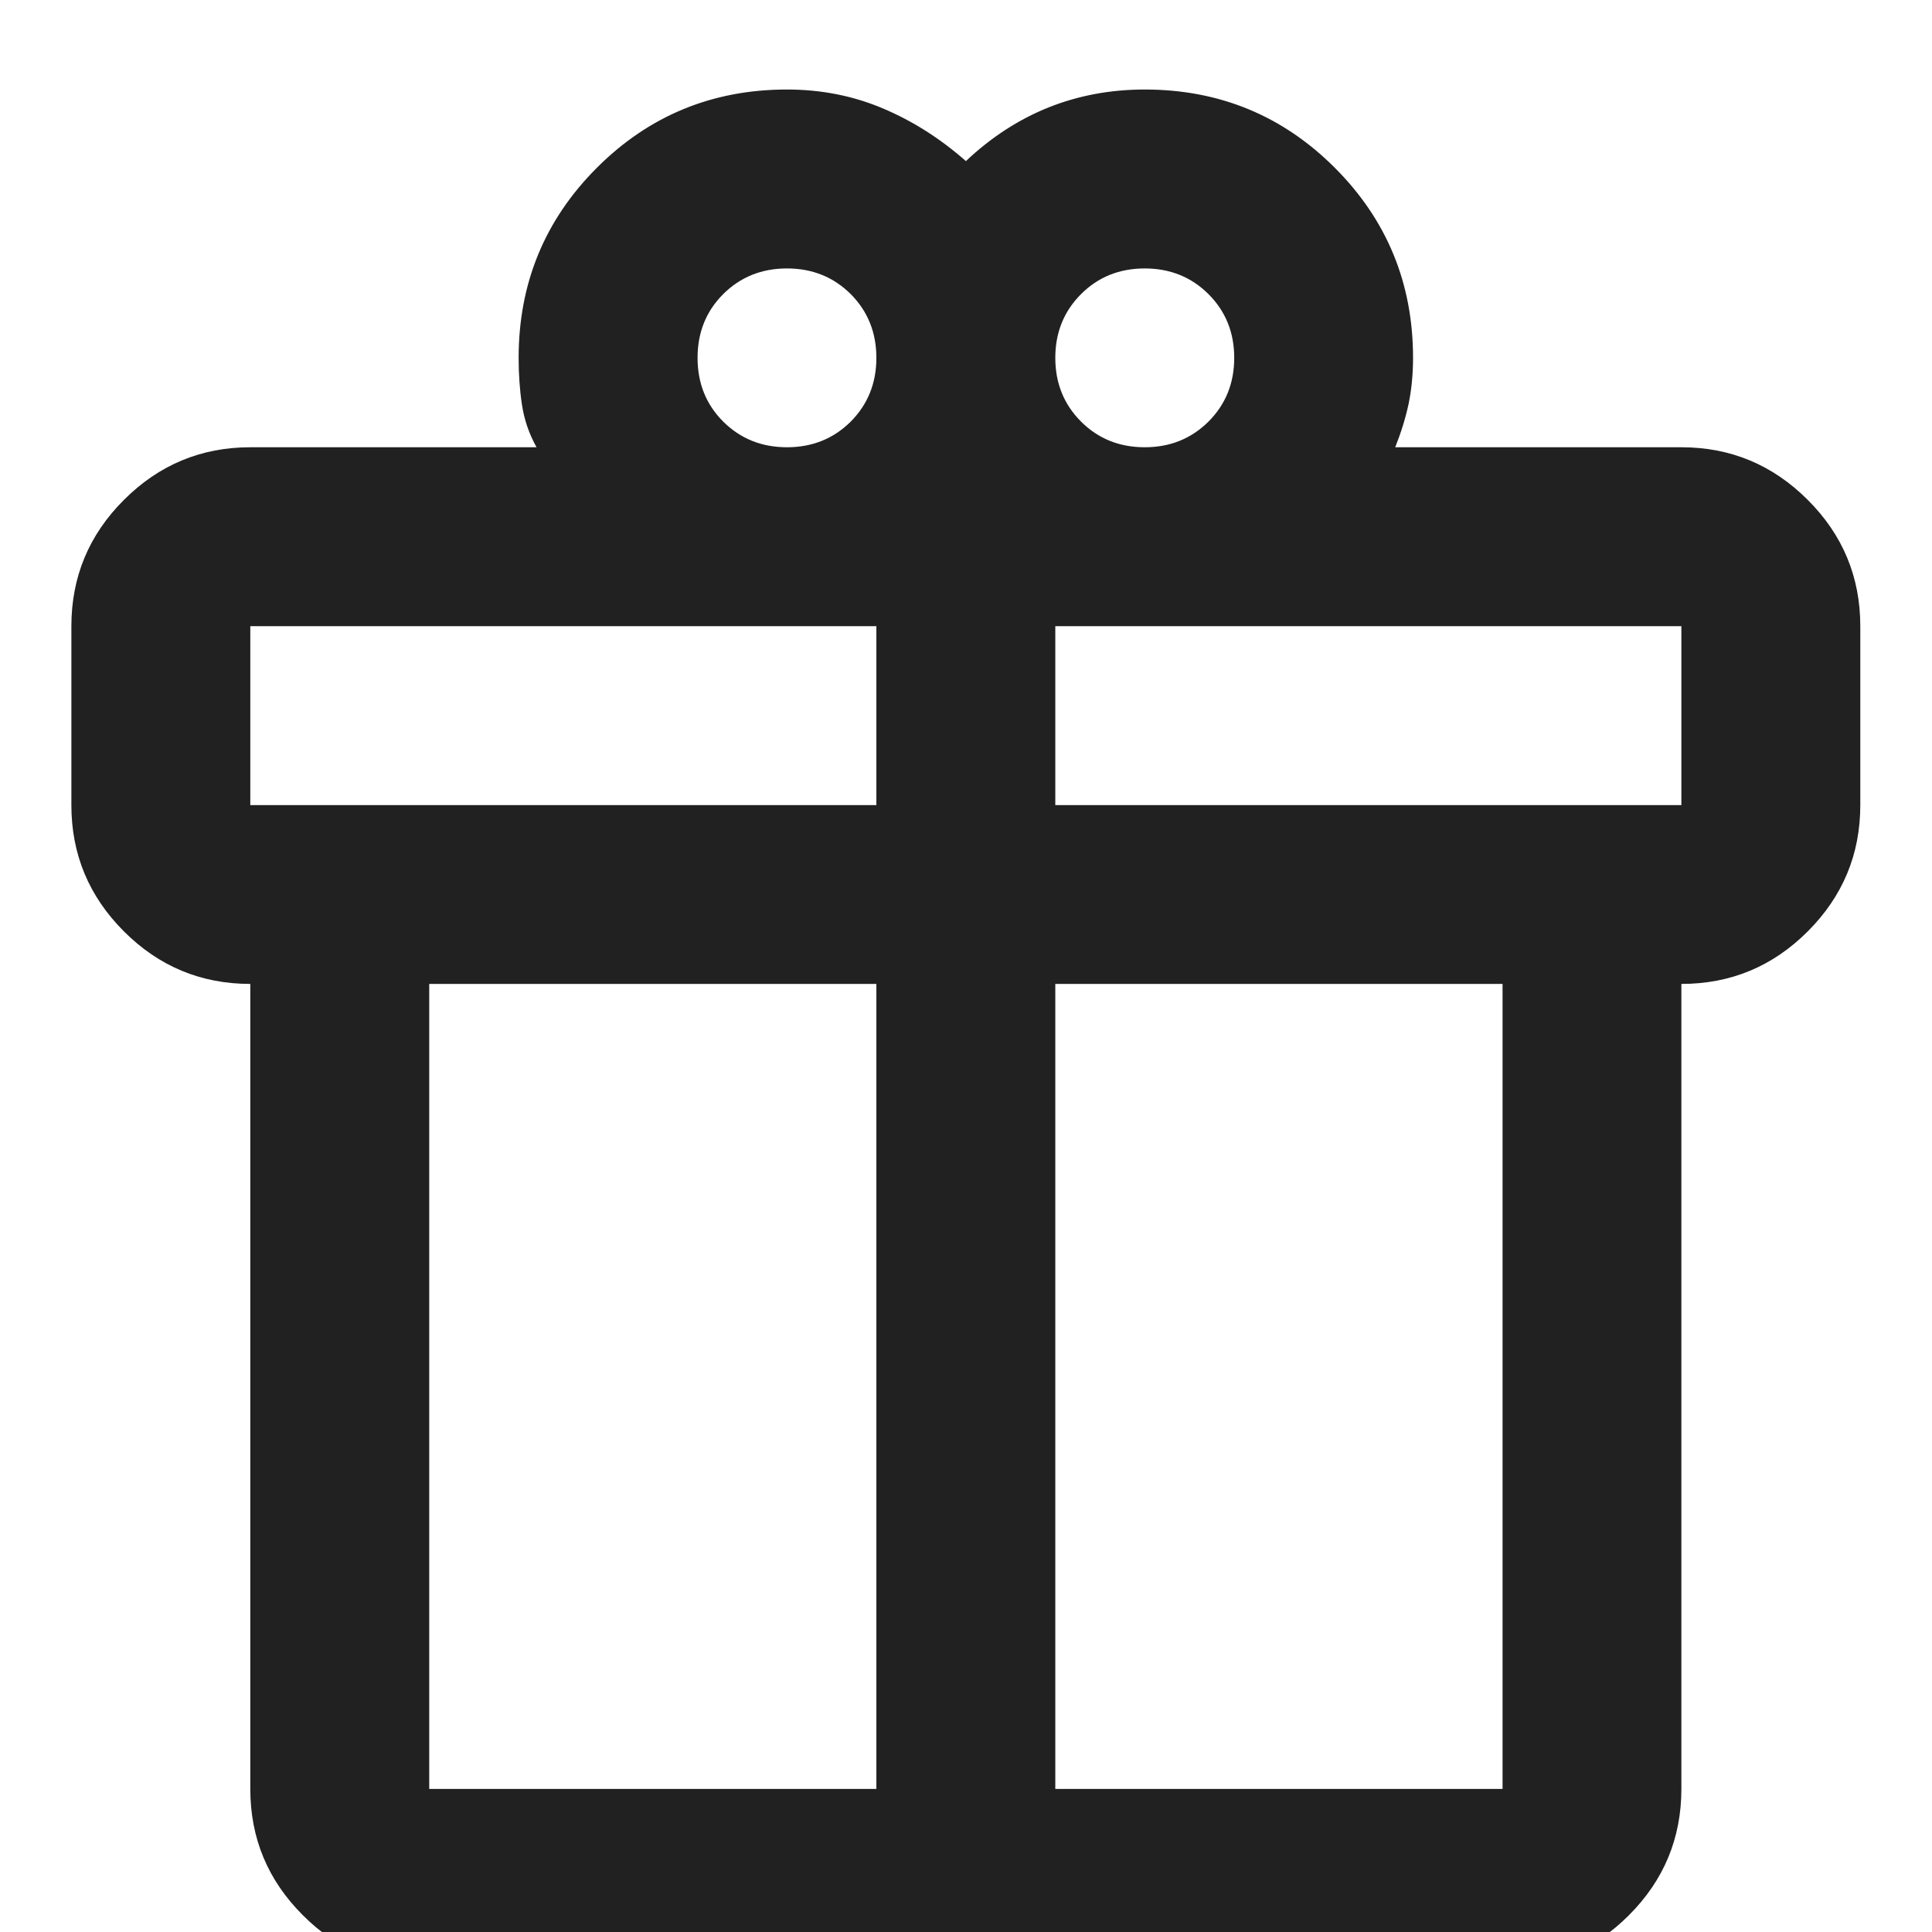 <svg width="18" height="18" viewBox="0 0 18 18" fill="none" xmlns="http://www.w3.org/2000/svg">
    <path d="M2.332 16.667V9.167C1.874 9.167 1.481 9.004 1.155 8.678C0.828 8.351 0.665 7.959 0.665 7.501V5.834C0.665 5.376 0.828 4.983 1.155 4.657C1.481 4.331 1.874 4.167 2.332 4.167H4.999C4.929 4.042 4.884 3.91 4.863 3.771C4.842 3.633 4.832 3.487 4.832 3.334C4.832 2.64 5.075 2.049 5.561 1.563C6.047 1.077 6.638 0.834 7.332 0.834C7.651 0.834 7.95 0.893 8.228 1.011C8.506 1.129 8.762 1.292 8.999 1.501C9.235 1.278 9.492 1.112 9.769 1.001C10.047 0.89 10.346 0.834 10.665 0.834C11.36 0.834 11.95 1.077 12.436 1.563C12.922 2.049 13.165 2.64 13.165 3.334C13.165 3.487 13.151 3.629 13.124 3.761C13.096 3.893 13.054 4.028 12.999 4.167H15.665C16.124 4.167 16.516 4.331 16.842 4.657C17.169 4.983 17.332 5.376 17.332 5.834V7.501C17.332 7.959 17.169 8.351 16.842 8.678C16.516 9.004 16.124 9.167 15.665 9.167V16.667C15.665 17.126 15.502 17.518 15.176 17.844C14.849 18.171 14.457 18.334 13.999 18.334H3.999C3.54 18.334 3.148 18.171 2.822 17.844C2.495 17.518 2.332 17.126 2.332 16.667ZM10.665 2.501C10.429 2.501 10.231 2.581 10.072 2.74C9.912 2.9 9.832 3.098 9.832 3.334C9.832 3.57 9.912 3.768 10.072 3.928C10.231 4.087 10.429 4.167 10.665 4.167C10.901 4.167 11.099 4.087 11.259 3.928C11.419 3.768 11.499 3.57 11.499 3.334C11.499 3.098 11.419 2.9 11.259 2.74C11.099 2.581 10.901 2.501 10.665 2.501ZM6.499 3.334C6.499 3.57 6.578 3.768 6.738 3.928C6.898 4.087 7.096 4.167 7.332 4.167C7.568 4.167 7.766 4.087 7.926 3.928C8.085 3.768 8.165 3.57 8.165 3.334C8.165 3.098 8.085 2.9 7.926 2.74C7.766 2.581 7.568 2.501 7.332 2.501C7.096 2.501 6.898 2.581 6.738 2.74C6.578 2.9 6.499 3.098 6.499 3.334ZM2.332 5.834V7.501H8.165V5.834H2.332ZM8.165 16.667V9.167H3.999V16.667H8.165ZM9.832 16.667H13.999V9.167H9.832V16.667ZM15.665 7.501V5.834H9.832V7.501H15.665Z" fill="black" fill-opacity="0.87"/>
</svg>
